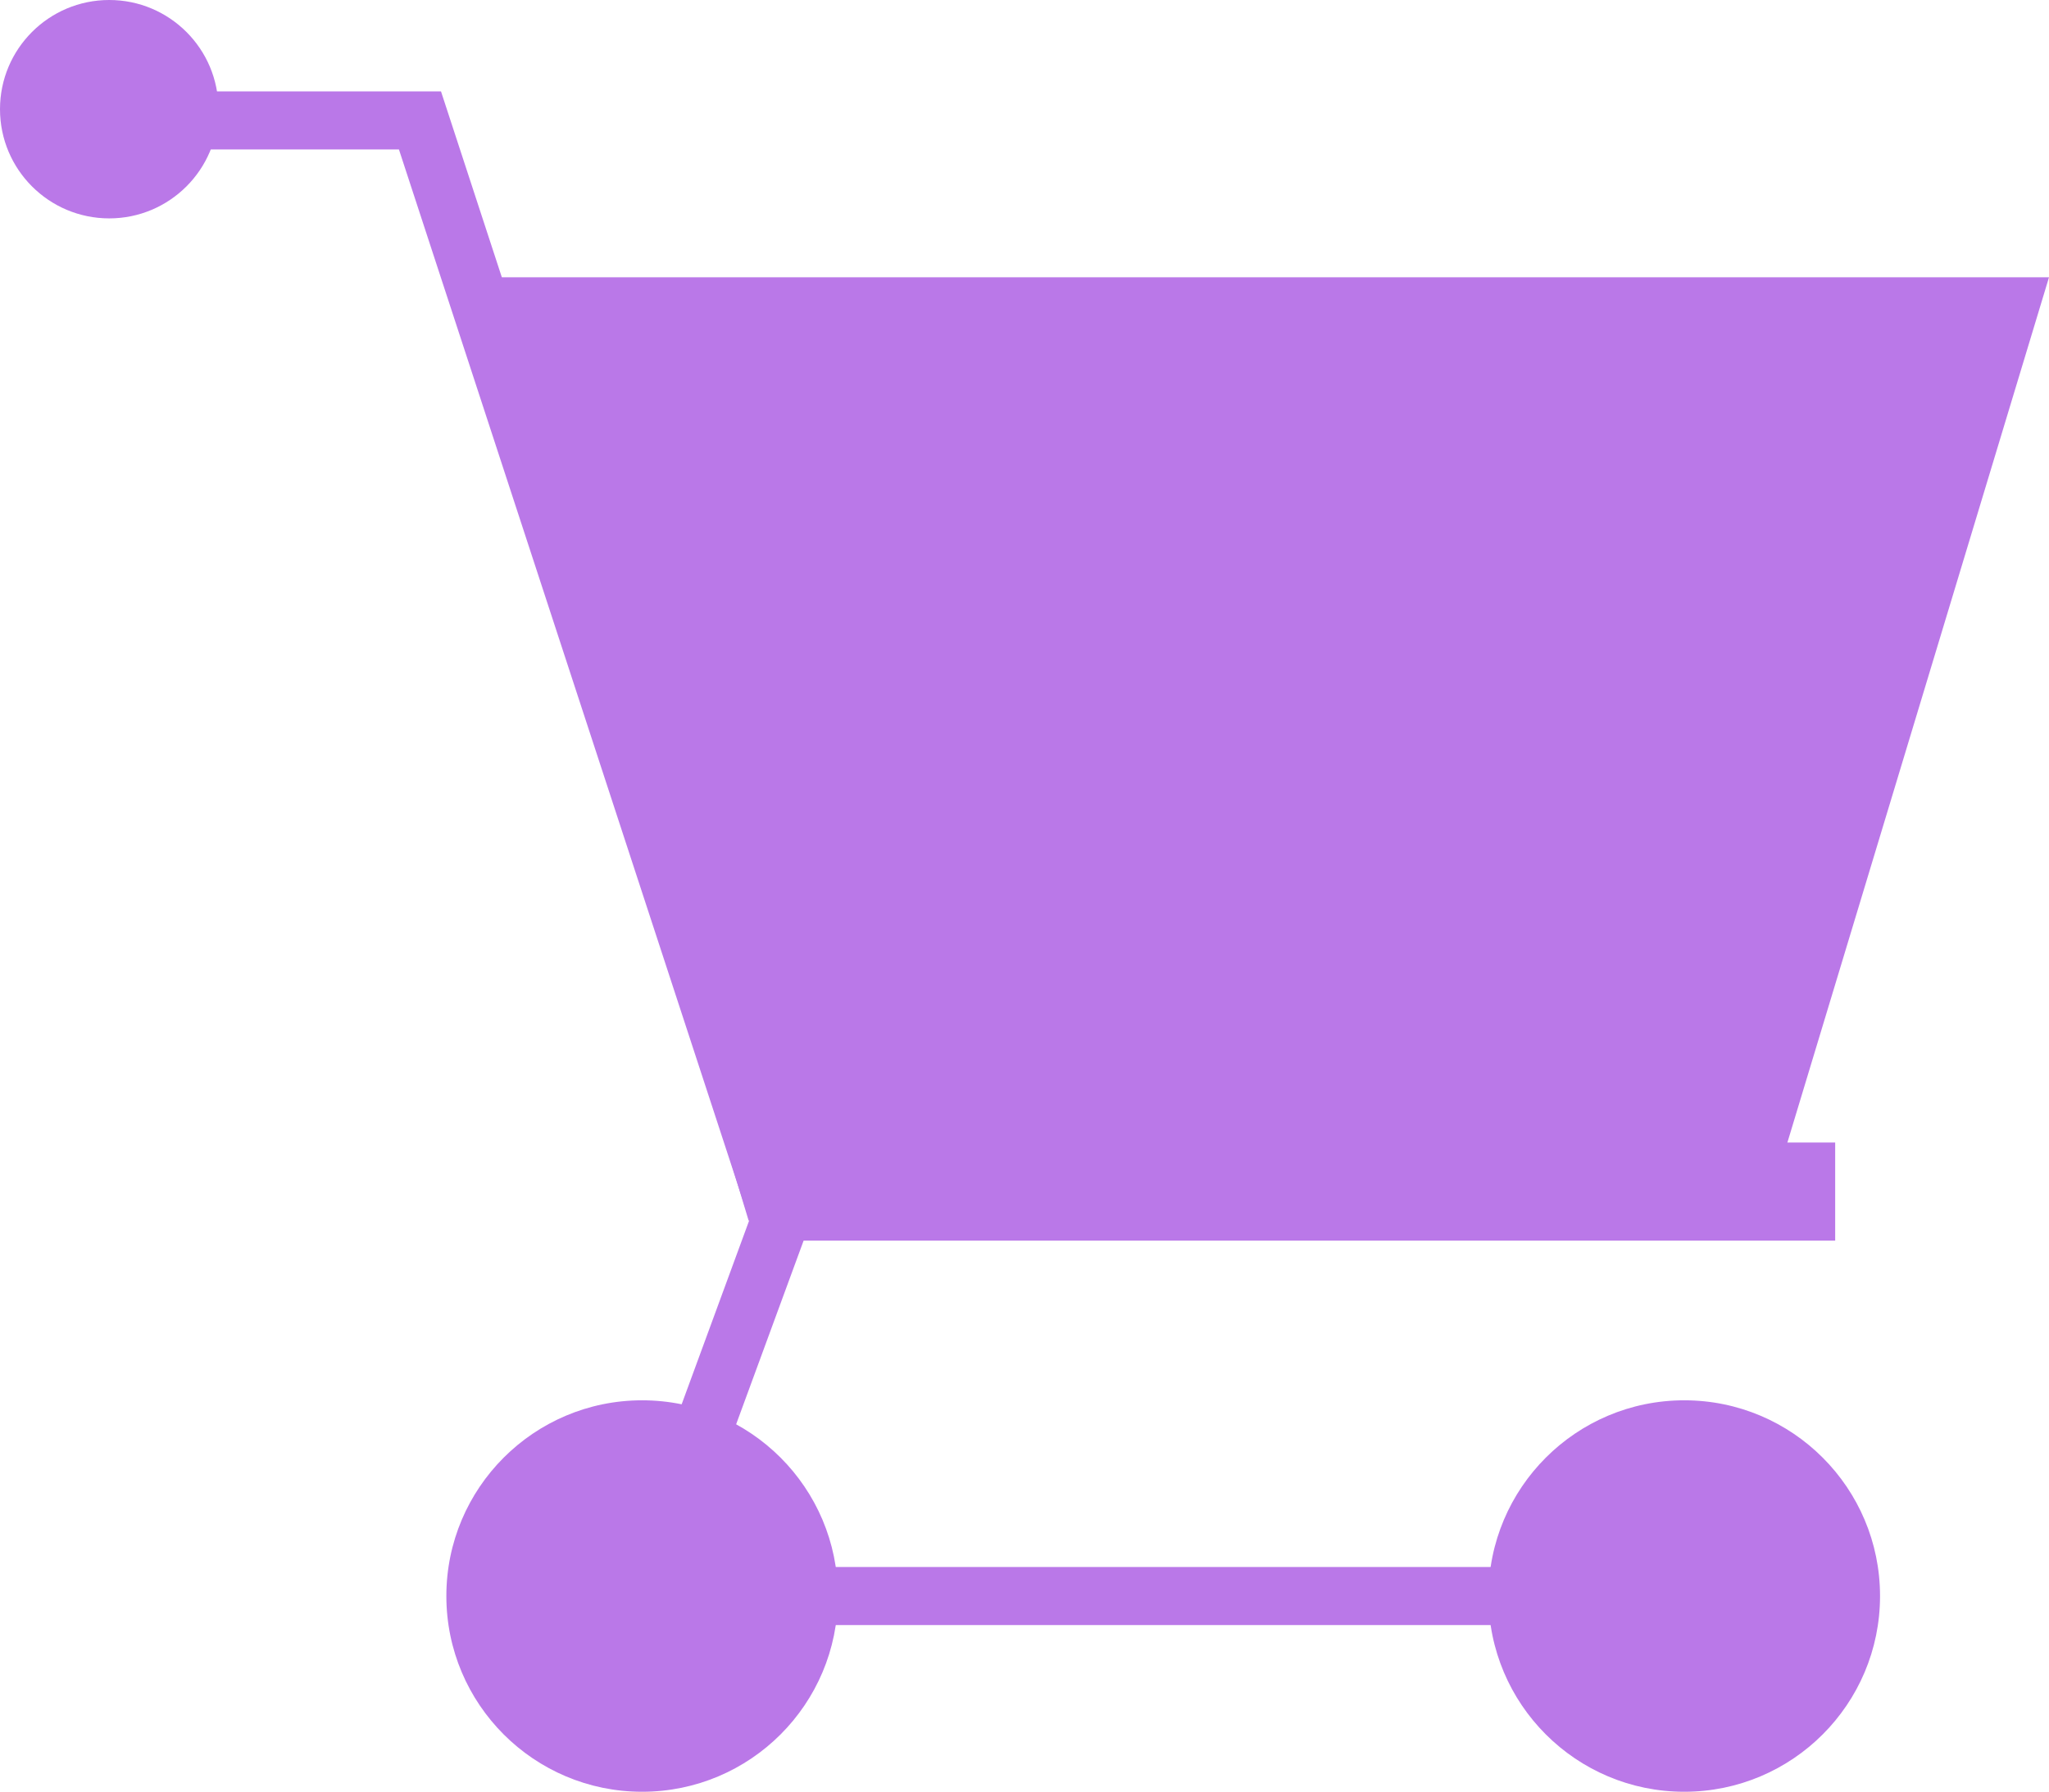   <svg xmlns="http://www.w3.org/2000/svg" viewBox="0 0 575.738 503.586" width="100%" style="vertical-align: middle; max-width: 100%;">
   <g>
    <g>
     <polygon points="495.595 343.065 210.355 343.065 130.212 77.934 575.738 77.934 495.595 343.065" fill="rgb(186, 120, 232)">
     </polygon>
     <rect x="231.833" y="121.083" width="241.419" height="16.308" fill="rgb(186,120,232)">
     </rect>
     <rect x="231.833" y="170.783" width="241.419" height="16.308" fill="rgb(186,120,232)">
     </rect>
     <rect x="231.833" y="220.482" width="241.419" height="16.308" fill="rgb(186,120,232)">
     </rect>
     <rect x="216.562" y="321.113" width="299.097" height="27.569" fill="rgb(186,120,232)">
     </rect>
     <polygon points="506.118 456.73 168.748 456.73 210.552 342.91 112.093 42 11.391 42 11.391 25.692 123.916 25.692 227.812 343.219 192.111 440.422 506.118 440.422 506.118 456.73" fill="rgb(186,120,232)">
     </polygon>
     <circle cx="180.43" cy="448.576" r="55.01" fill="rgb(186, 120, 232)">
     </circle>
     <circle cx="473.251" cy="448.576" r="55.01" fill="rgb(186, 120, 232)">
     </circle>
     <circle cx="30.69" cy="30.69" r="30.69" fill="rgb(186, 120, 232)">
     </circle>
    </g>
   </g>
  </svg>
